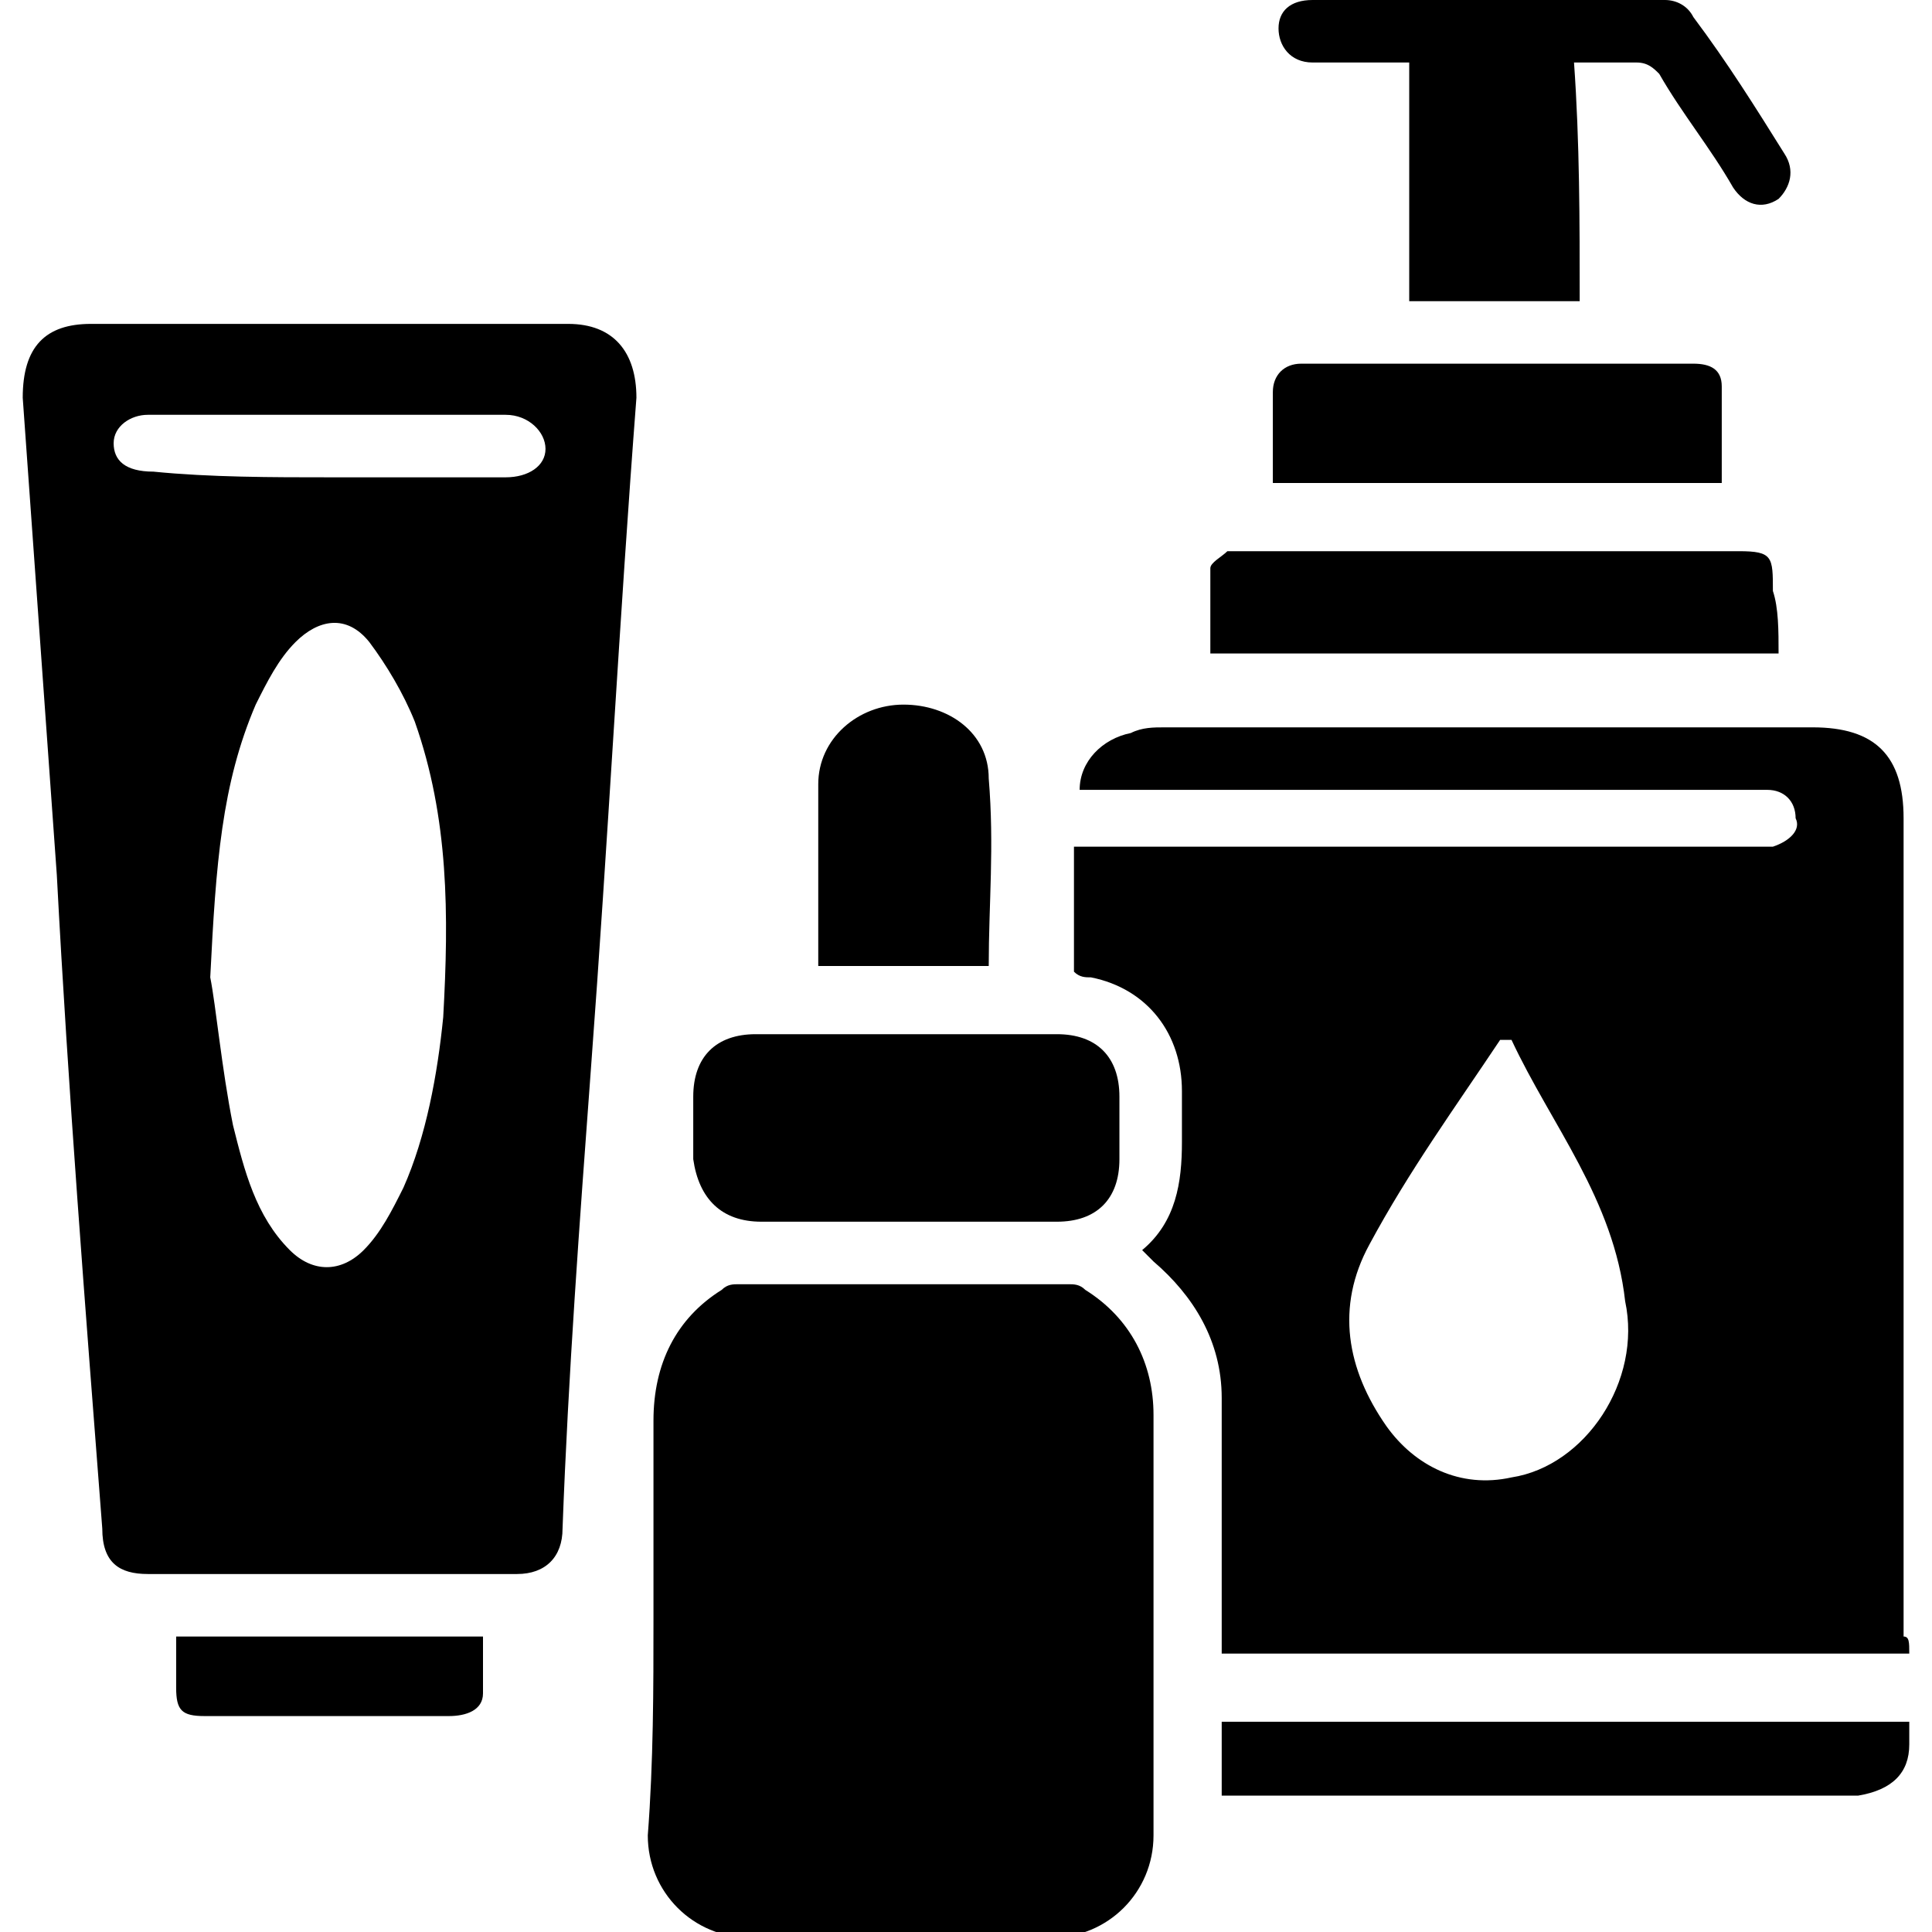 <?xml version="1.0" encoding="utf-8"?>
<!-- Generator: Adobe Illustrator 24.1.0, SVG Export Plug-In . SVG Version: 6.00 Build 0)  -->
<svg version="1.1" id="Layer_1" xmlns="http://www.w3.org/2000/svg" xmlns:xlink="http://www.w3.org/1999/xlink" x="0px" y="0px"
	 viewBox="0 0 34 34" style="enable-background:new 0 0 34 34;" xml:space="preserve">
<g>
	<path d="M33.6,29.1c-4,0-8,0-12.1,0c0-0.2,0-0.3,0-0.4c0-1.4,0-2.7,0-4.1c0-1-0.5-1.8-1.2-2.4c-0.1-0.1-0.1-0.1-0.2-0.2
		c0.6-0.5,0.7-1.2,0.7-1.9c0-0.3,0-0.6,0-0.9c0-1-0.6-1.8-1.6-2c-0.1,0-0.2,0-0.3-0.1c0-0.1,0-0.2,0-0.4c0-0.6,0-1.2,0-1.8
		c0.2,0,0.3,0,0.5,0c3.8,0,7.5,0,11.3,0c0.2,0,0.3,0,0.5,0c0.3-0.1,0.5-0.3,0.4-0.5c0-0.3-0.2-0.5-0.5-0.5c-0.1,0-0.3,0-0.4,0
		c-3.8,0-7.5,0-11.3,0c-0.1,0-0.3,0-0.4,0c0-0.5,0.4-0.9,0.9-1c0.2-0.1,0.4-0.1,0.6-0.1c3.8,0,7.6,0,11.4,0c1.1,0,1.6,0.5,1.6,1.6
		c0,4.8,0,9.6,0,14.4C33.6,28.8,33.6,28.9,33.6,29.1z M26.6,18.3c-0.1,0-0.1,0-0.2,0c-0.8,1.2-1.6,2.3-2.3,3.6
		c-0.6,1.1-0.4,2.2,0.3,3.2c0.5,0.7,1.3,1.1,2.2,0.9c1.3-0.2,2.3-1.7,2-3.1C28.4,21.1,27.3,19.8,26.6,18.3z"/>
	<path d="M5.8,5.7c1.4,0,2.8,0,4.2,0c0.8,0,1.2,0.5,1.2,1.3c-0.3,3.9-0.5,7.8-0.8,11.8c-0.2,2.7-0.4,5.4-0.5,8.1
		c0,0.5-0.3,0.8-0.8,0.8c-2.2,0-4.4,0-6.5,0c-0.5,0-0.8-0.2-0.8-0.8C1.5,23,1.2,19.2,1,15.4C0.8,12.6,0.6,9.8,0.4,7
		C0.4,6.1,0.8,5.7,1.6,5.7C3,5.7,4.4,5.7,5.8,5.7z M3.7,17.2c0.1,0.5,0.2,1.6,0.4,2.6c0.2,0.8,0.4,1.6,1,2.2c0.4,0.4,0.9,0.4,1.3,0
		c0.3-0.3,0.5-0.7,0.7-1.1c0.4-0.9,0.6-2,0.7-3c0.1-1.8,0.1-3.5-0.5-5.2c-0.2-0.5-0.5-1-0.8-1.4c-0.4-0.5-0.9-0.4-1.3,0
		c-0.3,0.3-0.5,0.7-0.7,1.1C3.9,13.8,3.8,15.2,3.7,17.2z M5.8,8.4c1,0,2.1,0,3.1,0c0.4,0,0.7-0.2,0.7-0.5c0-0.3-0.3-0.6-0.7-0.6
		c-2.1,0-4.2,0-6.3,0C2.3,7.3,2,7.5,2,7.8c0,0.3,0.2,0.5,0.7,0.5C3.7,8.4,4.8,8.4,5.8,8.4z"/>
	<path d="M11.5,28.5c0-1.2,0-2.3,0-3.5c0-1,0.4-1.8,1.2-2.3c0.1-0.1,0.2-0.1,0.3-0.1c1.9,0,3.9,0,5.8,0c0.1,0,0.2,0,0.3,0.1
		c0.8,0.5,1.2,1.3,1.2,2.2c0,2.5,0,4.9,0,7.4c0,1-0.8,1.8-1.8,1.8c-1.8,0-3.5,0-5.3,0c-1,0-1.8-0.8-1.8-1.8
		C11.5,31,11.5,29.7,11.5,28.5z"/>
	<path d="M16,21.5c-0.9,0-1.7,0-2.6,0c-0.7,0-1.1-0.4-1.2-1.1c0-0.4,0-0.8,0-1.1c0-0.7,0.4-1.1,1.1-1.1c1.8,0,3.5,0,5.3,0
		c0.7,0,1.1,0.4,1.1,1.1c0,0.4,0,0.8,0,1.1c0,0.7-0.4,1.1-1.1,1.1C17.7,21.5,16.8,21.5,16,21.5z"/>
	<path d="M27.8,5.3c-1,0-2,0-3,0c0-1.4,0-2.8,0-4.2c-0.1,0-0.3,0-0.4,0c-0.4,0-0.8,0-1.3,0c-0.4,0-0.6-0.3-0.6-0.6
		c0-0.3,0.2-0.5,0.6-0.5c2.1,0,4.1,0,6.2,0c0.2,0,0.4,0.1,0.5,0.3c0.6,0.8,1.1,1.6,1.6,2.4c0.2,0.3,0.1,0.6-0.1,0.8
		c-0.3,0.2-0.6,0.1-0.8-0.2c-0.4-0.7-0.9-1.3-1.3-2c-0.1-0.1-0.2-0.2-0.4-0.2c-0.4,0-0.7,0-1.1,0C27.8,2.5,27.8,3.9,27.8,5.3z"/>
	<path d="M31.3,11.5c-3.3,0-6.6,0-10,0c0-0.5,0-1,0-1.5c0-0.1,0.2-0.2,0.3-0.3c0.1,0,0.2,0,0.3,0c2.9,0,5.8,0,8.7,0
		c0.6,0,0.6,0.1,0.6,0.7C31.3,10.7,31.3,11.1,31.3,11.5z"/>
	<path d="M22.4,8.5c0-0.6,0-1.1,0-1.6c0-0.3,0.2-0.5,0.5-0.5c2.3,0,4.6,0,6.9,0c0.3,0,0.5,0.1,0.5,0.4c0,0.6,0,1.1,0,1.7
		C27.6,8.5,25,8.5,22.4,8.5z"/>
	<path d="M33.6,30.3c0,0.2,0,0.3,0,0.4c0,0.5-0.3,0.8-0.9,0.9c-0.4,0-0.9,0-1.3,0c-3.1,0-6.2,0-9.4,0c-0.2,0-0.3,0-0.5,0
		c0-0.4,0-0.9,0-1.3C25.5,30.3,29.5,30.3,33.6,30.3z"/>
	<path d="M17.4,17c-1,0-2,0-3,0c0-0.7,0-1.4,0-2.1c0-0.4,0-0.7,0-1.1c0-0.8,0.7-1.4,1.5-1.4c0.8,0,1.5,0.5,1.5,1.3
		C17.5,14.9,17.4,15.9,17.4,17z"/>
	<path d="M8.5,28.8c0,0.3,0,0.7,0,1c0,0.3-0.3,0.4-0.6,0.4c-1.1,0-2.3,0-3.4,0c-0.3,0-0.6,0-0.9,0c-0.4,0-0.5-0.1-0.5-0.5
		c0-0.2,0-0.5,0-0.7c0,0,0-0.1,0-0.2C4.9,28.8,6.7,28.8,8.5,28.8z"/>
</g>
</svg>
